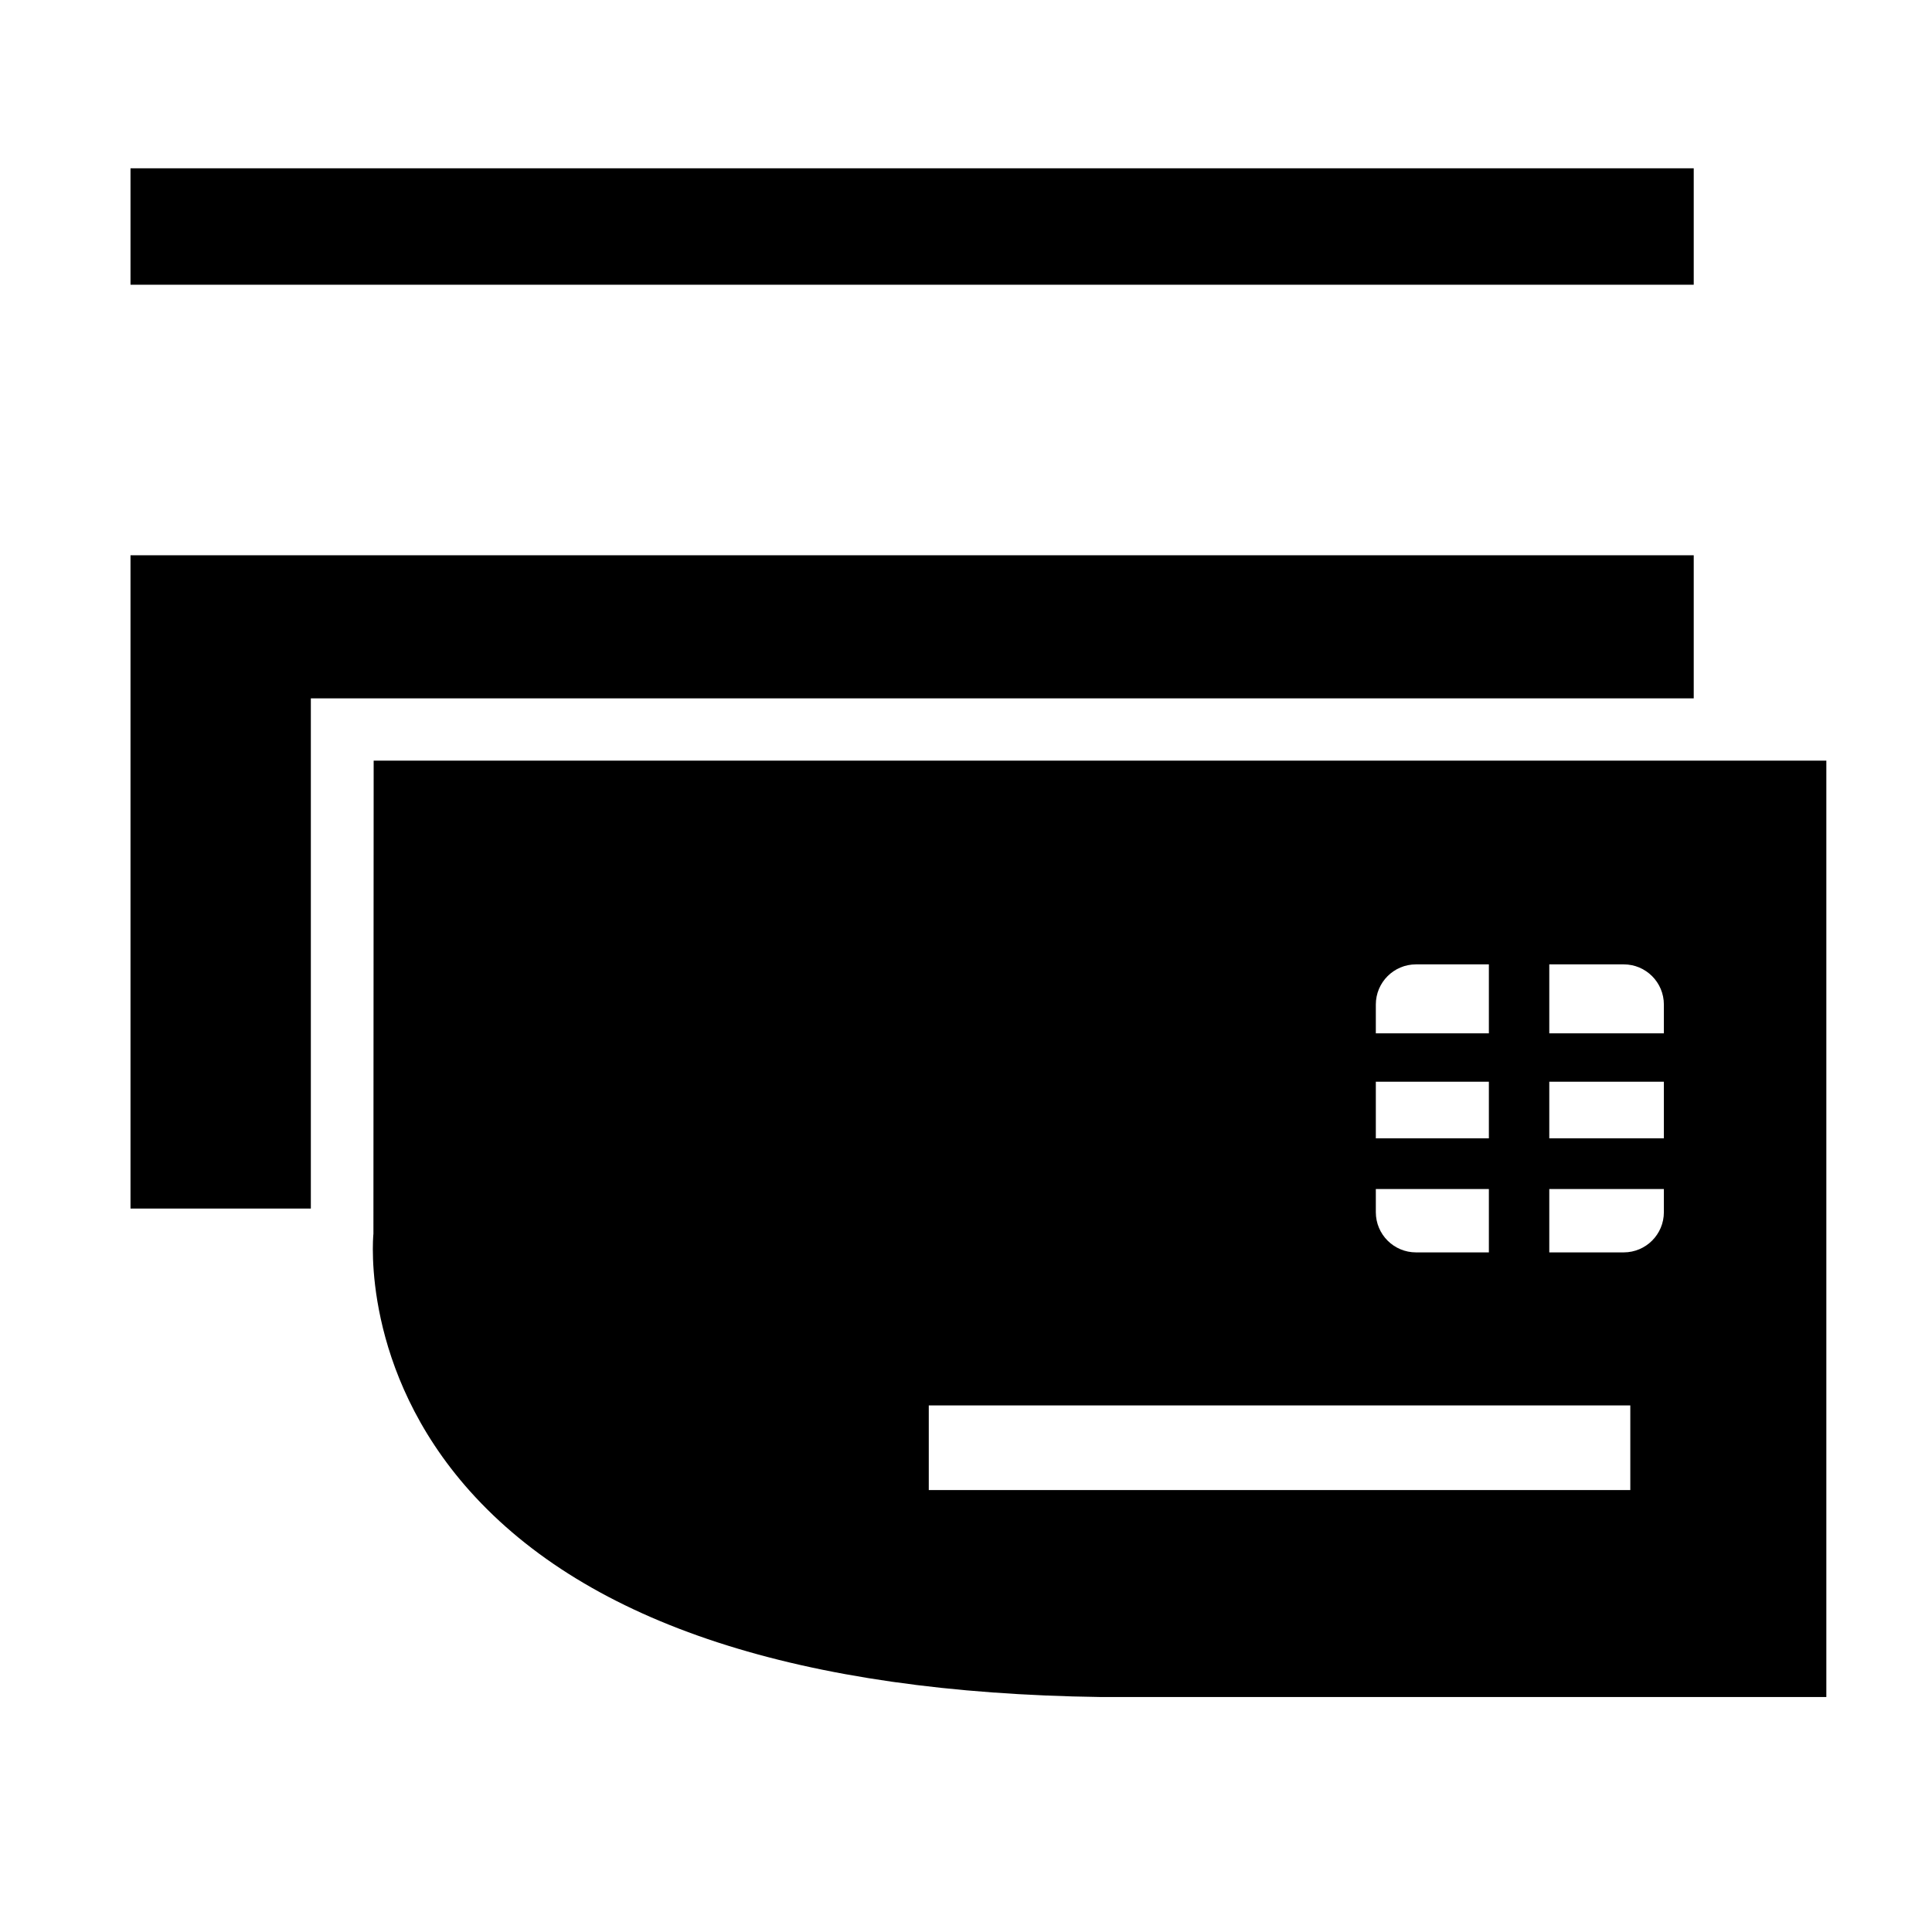 <?xml version="1.0" encoding="iso-8859-1"?>
<!-- Generator: Adobe Illustrator 17.0.0, SVG Export Plug-In . SVG Version: 6.00 Build 0)  -->
<!DOCTYPE svg PUBLIC "-//W3C//DTD SVG 1.1//EN" "http://www.w3.org/Graphics/SVG/1.1/DTD/svg11.dtd">
<svg version="1.1" id="Capa_1" xmlns="http://www.w3.org/2000/svg" xmlns:xlink="http://www.w3.org/1999/xlink" x="0px" y="0px"
	 width="64px" height="64px" viewBox="0 0 64 64" style="enable-background:new 0 0 64 64;" xml:space="preserve">
<g>
	<rect x="4.323" y="5.575" width="51.784" height="3.857"/>
	<polygon points="10.297,23.134 56.107,23.134 56.107,18.394 4.323,18.394 4.323,40.035 10.297,40.035 	"/>
	<path d="M60.5,25.197H12.378L12.37,40.869c-0.017,0.175-0.397,4.507,3.194,8.524c3.928,4.393,10.958,6.688,20.896,6.823H60.5
		V25.197z M45.576,33.277c0-0.735,0.596-1.331,1.331-1.331h2.414v2.285h-3.745V33.277z M45.576,35.833h3.745v1.875h-3.745V35.833z
		 M45.576,39.388h3.745v2.099h-2.414c-0.735,0-1.331-0.596-1.331-1.331V39.388z M54.006,49.361H30.767v-2.805h23.239V49.361z
		 M55.118,40.156c0,0.735-0.596,1.331-1.331,1.331h-2.465v-2.099h3.796V40.156z M55.118,37.708h-3.796v-1.875h3.796V37.708z
		 M55.118,34.231h-3.135h-0.661v-2.285h0.661h1.804c0.735,0,1.331,0.596,1.331,1.331V34.231z"/>
</g>
</svg>
